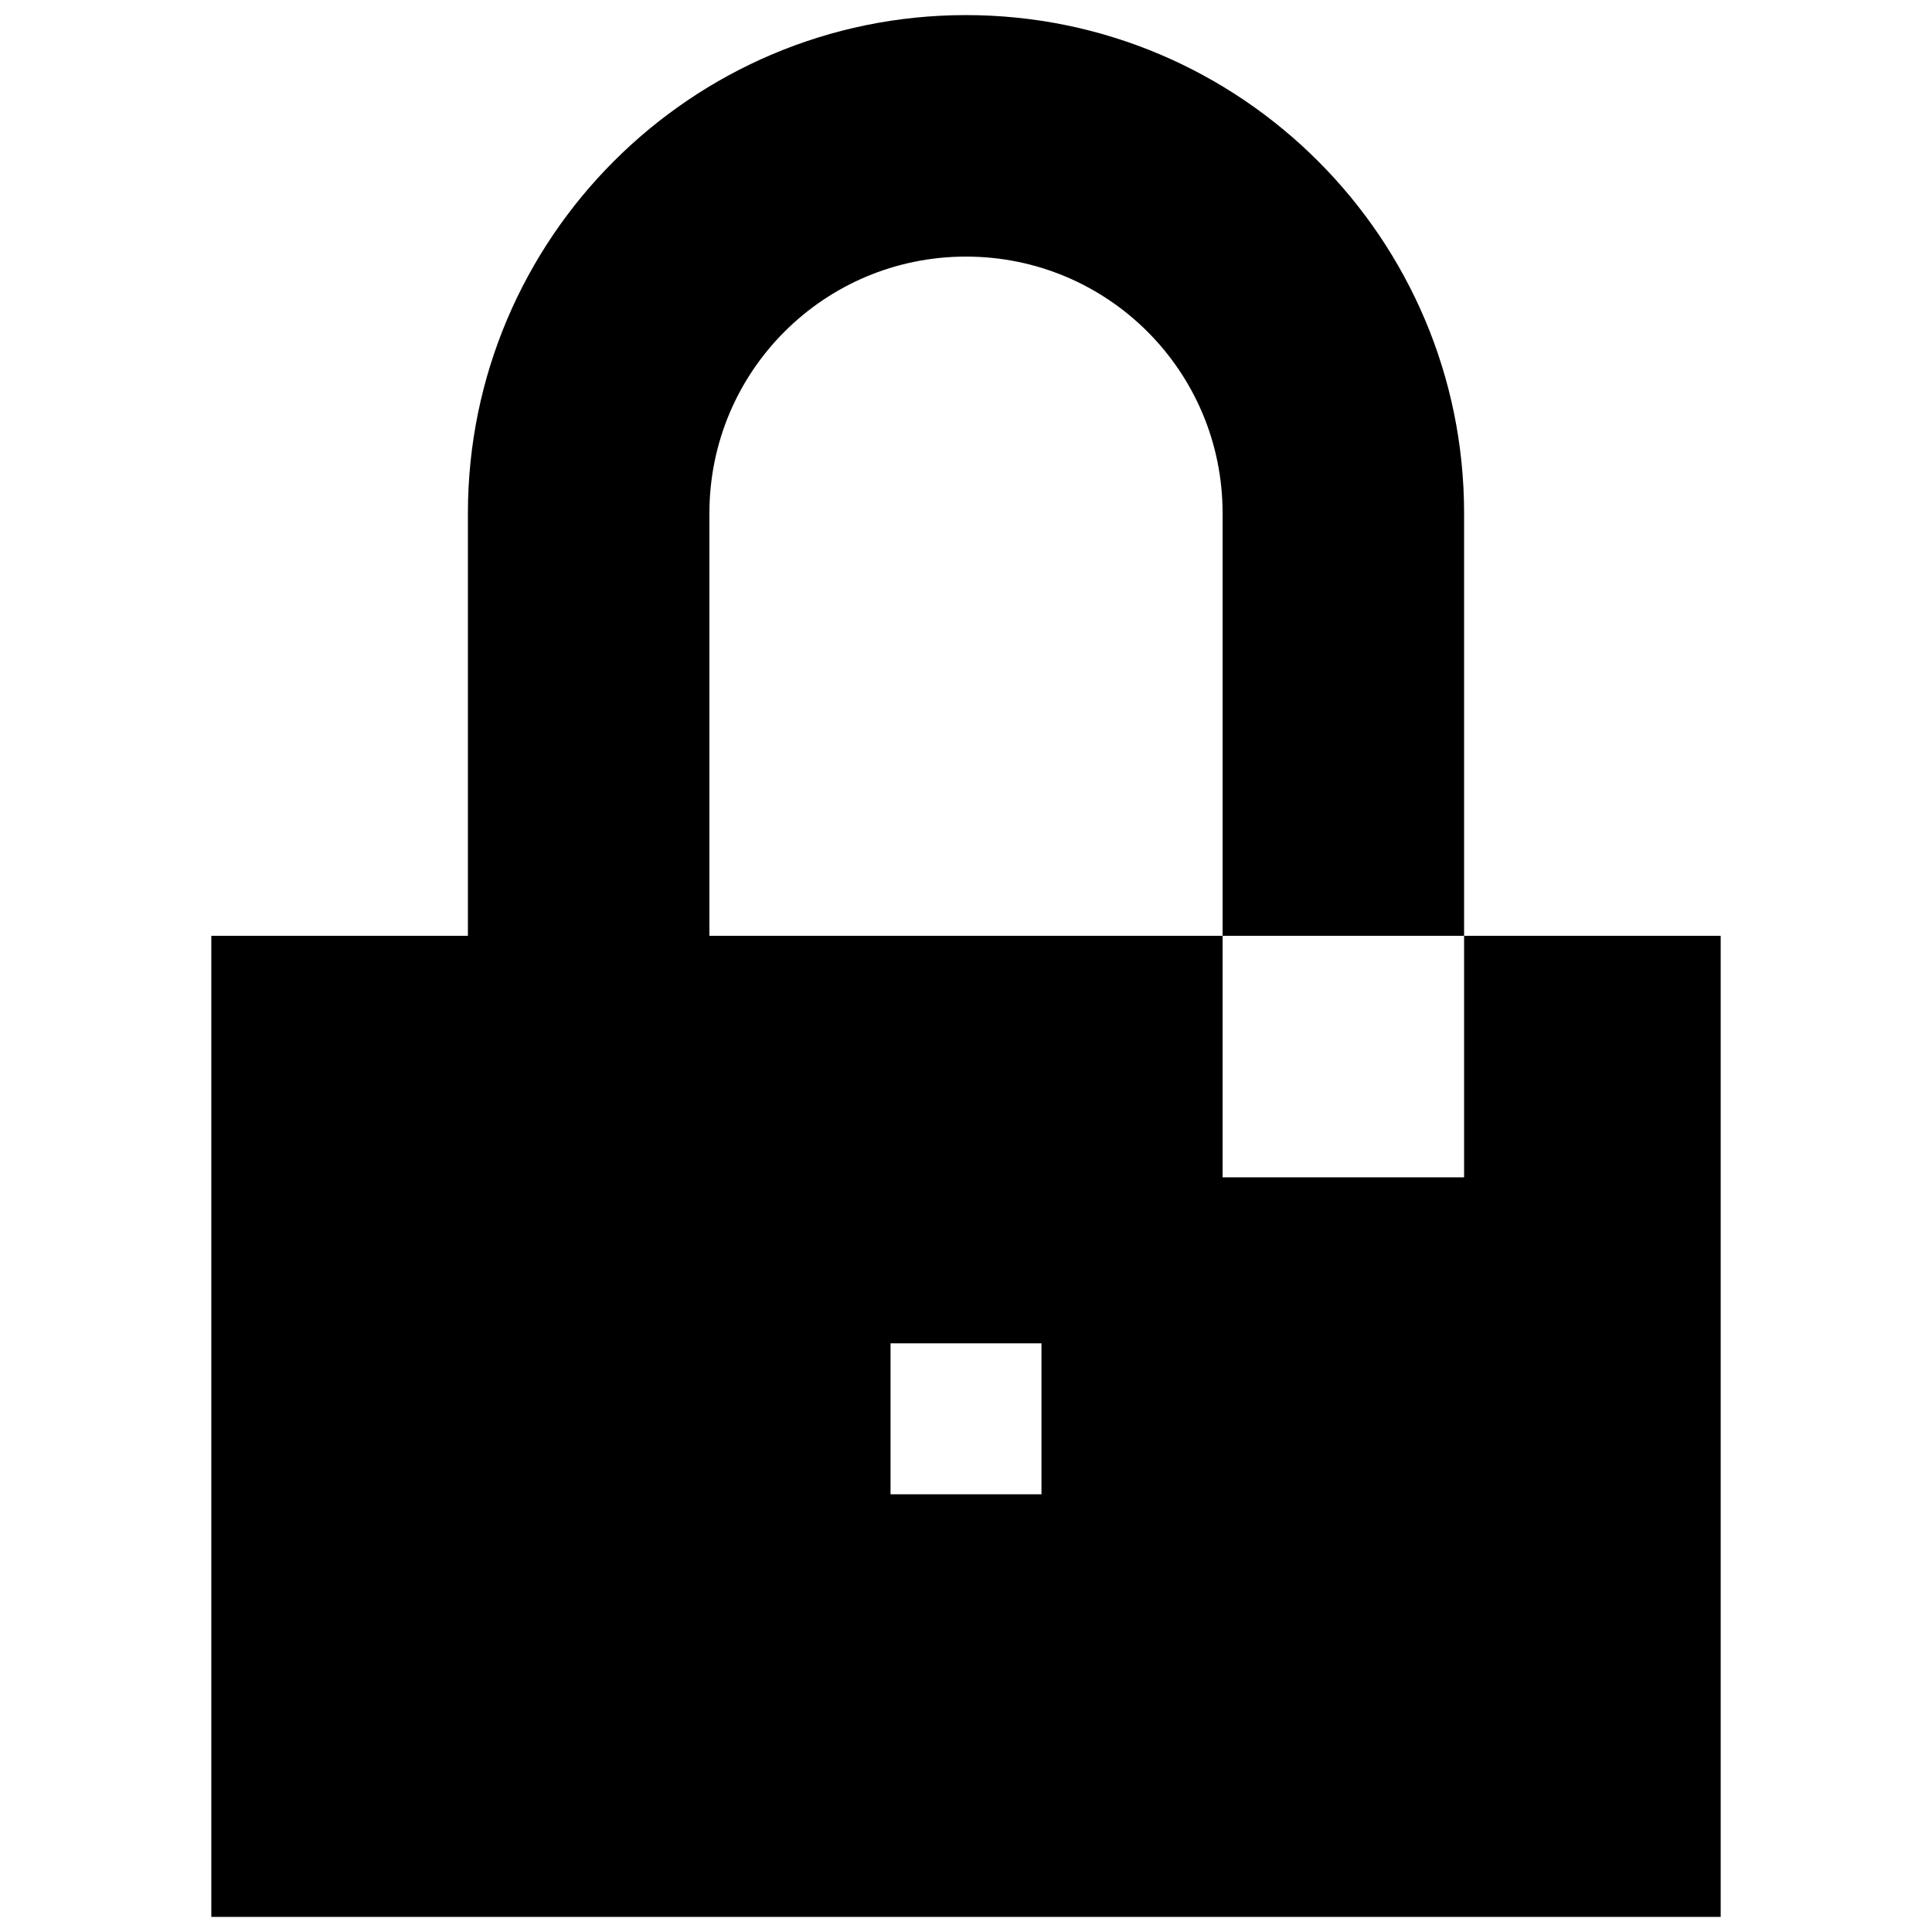 <?xml version="1.0" ?><svg id="Layer_1" style="enable-background:new 0 0 128 128;" version="1.1" viewBox="0 0 128 128" xml:space="preserve" xmlns="http://www.w3.org/2000/svg" xmlns:xlink="http://www.w3.org/1999/xlink"><g><path d="M97,62v16H81V62H47V34c0-9.4,7.6-17,17-17s17,7.6,17,17v28H97V34C97,15.8,82.2,1,64,1S31,15.8,31,34v28H14v65h100V62H97z    M69,99H59V89h10V99z"/></g></svg>
